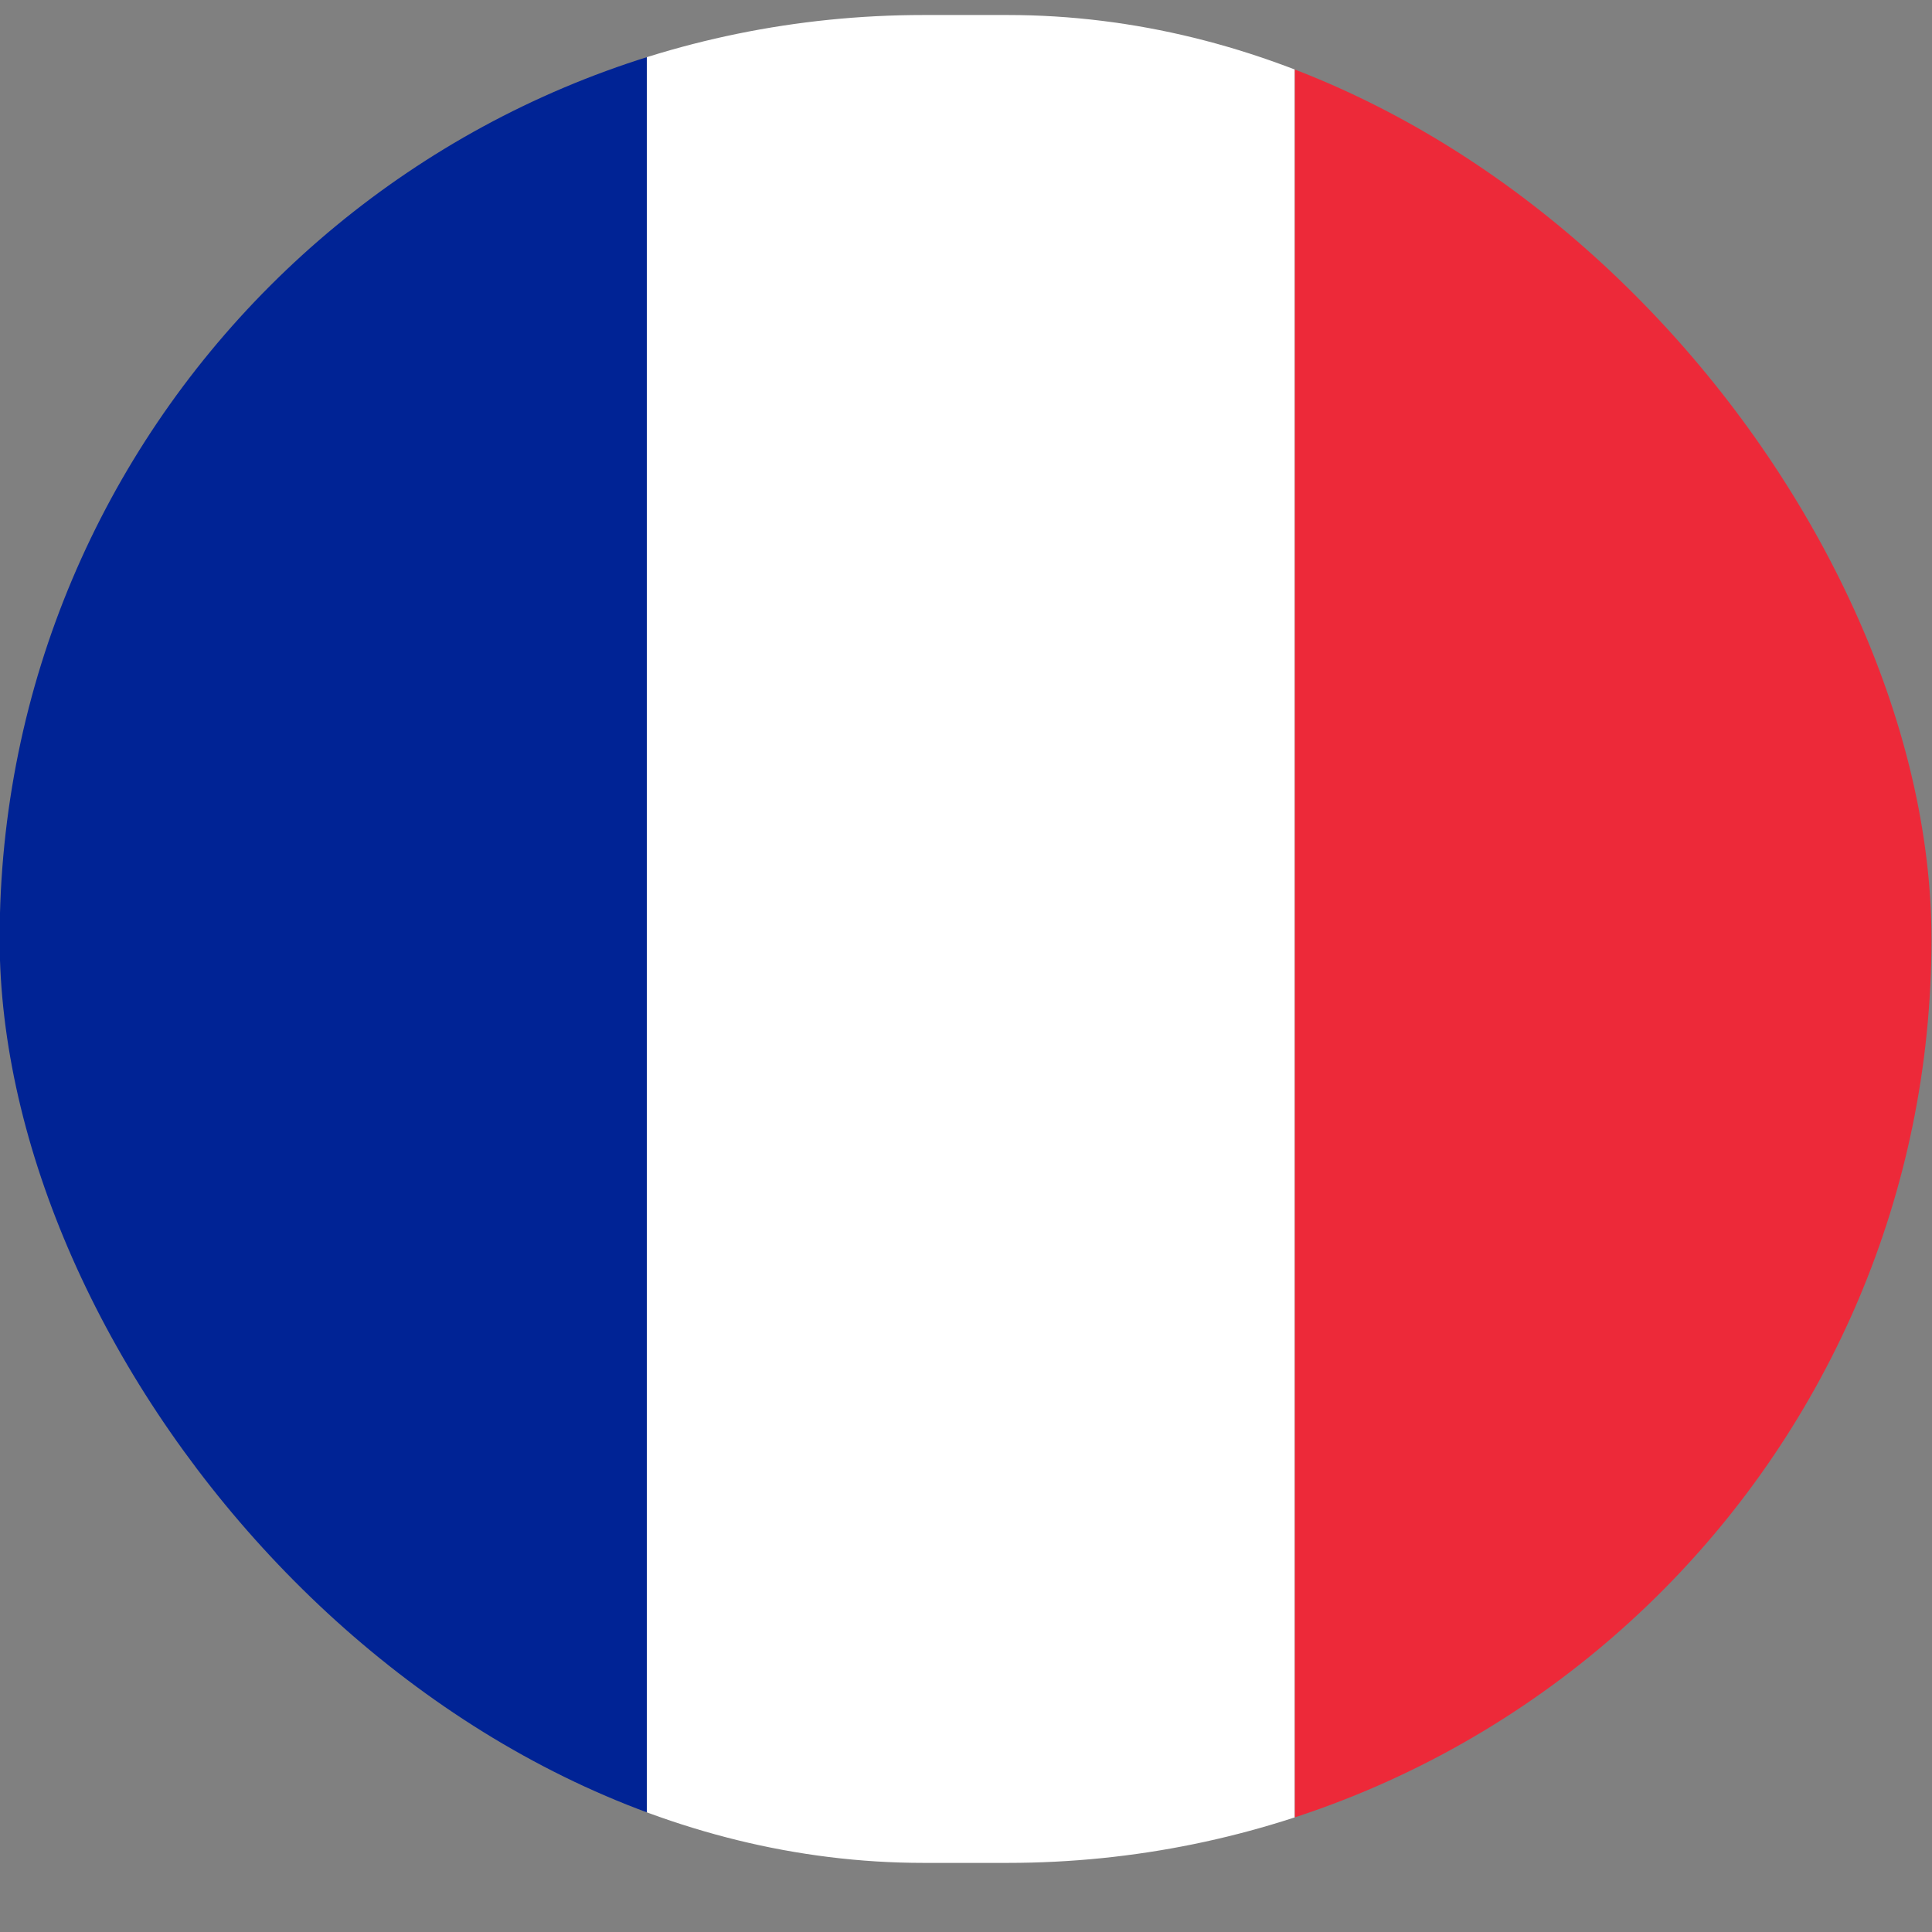 <svg width="26" height="26" viewBox="0 0 26 26" fill="none" xmlns="http://www.w3.org/2000/svg">
<rect x="0" y="0" width="26" height="26" fill="#808080" stroke="none"/>
<g clip-path="url(#clip0_51_459)">
<path d="M8.704 0.202H-0.005V25.07H8.704V0.202Z" fill="#002395"/>
<path d="M17.424 0.202H8.705V25.07H17.424V0.202Z" fill="white"/>
<path d="M25.995 0.202H17.426V25.07H25.995V0.202Z" fill="#ED2939"/>
</g>
<defs>
<clipPath id="clip0_51_459">
<rect x="-0.005" y="0.202" width="25.998" height="24.868" rx="12.434" fill="white"/>
</clipPath>
</defs>
</svg>
